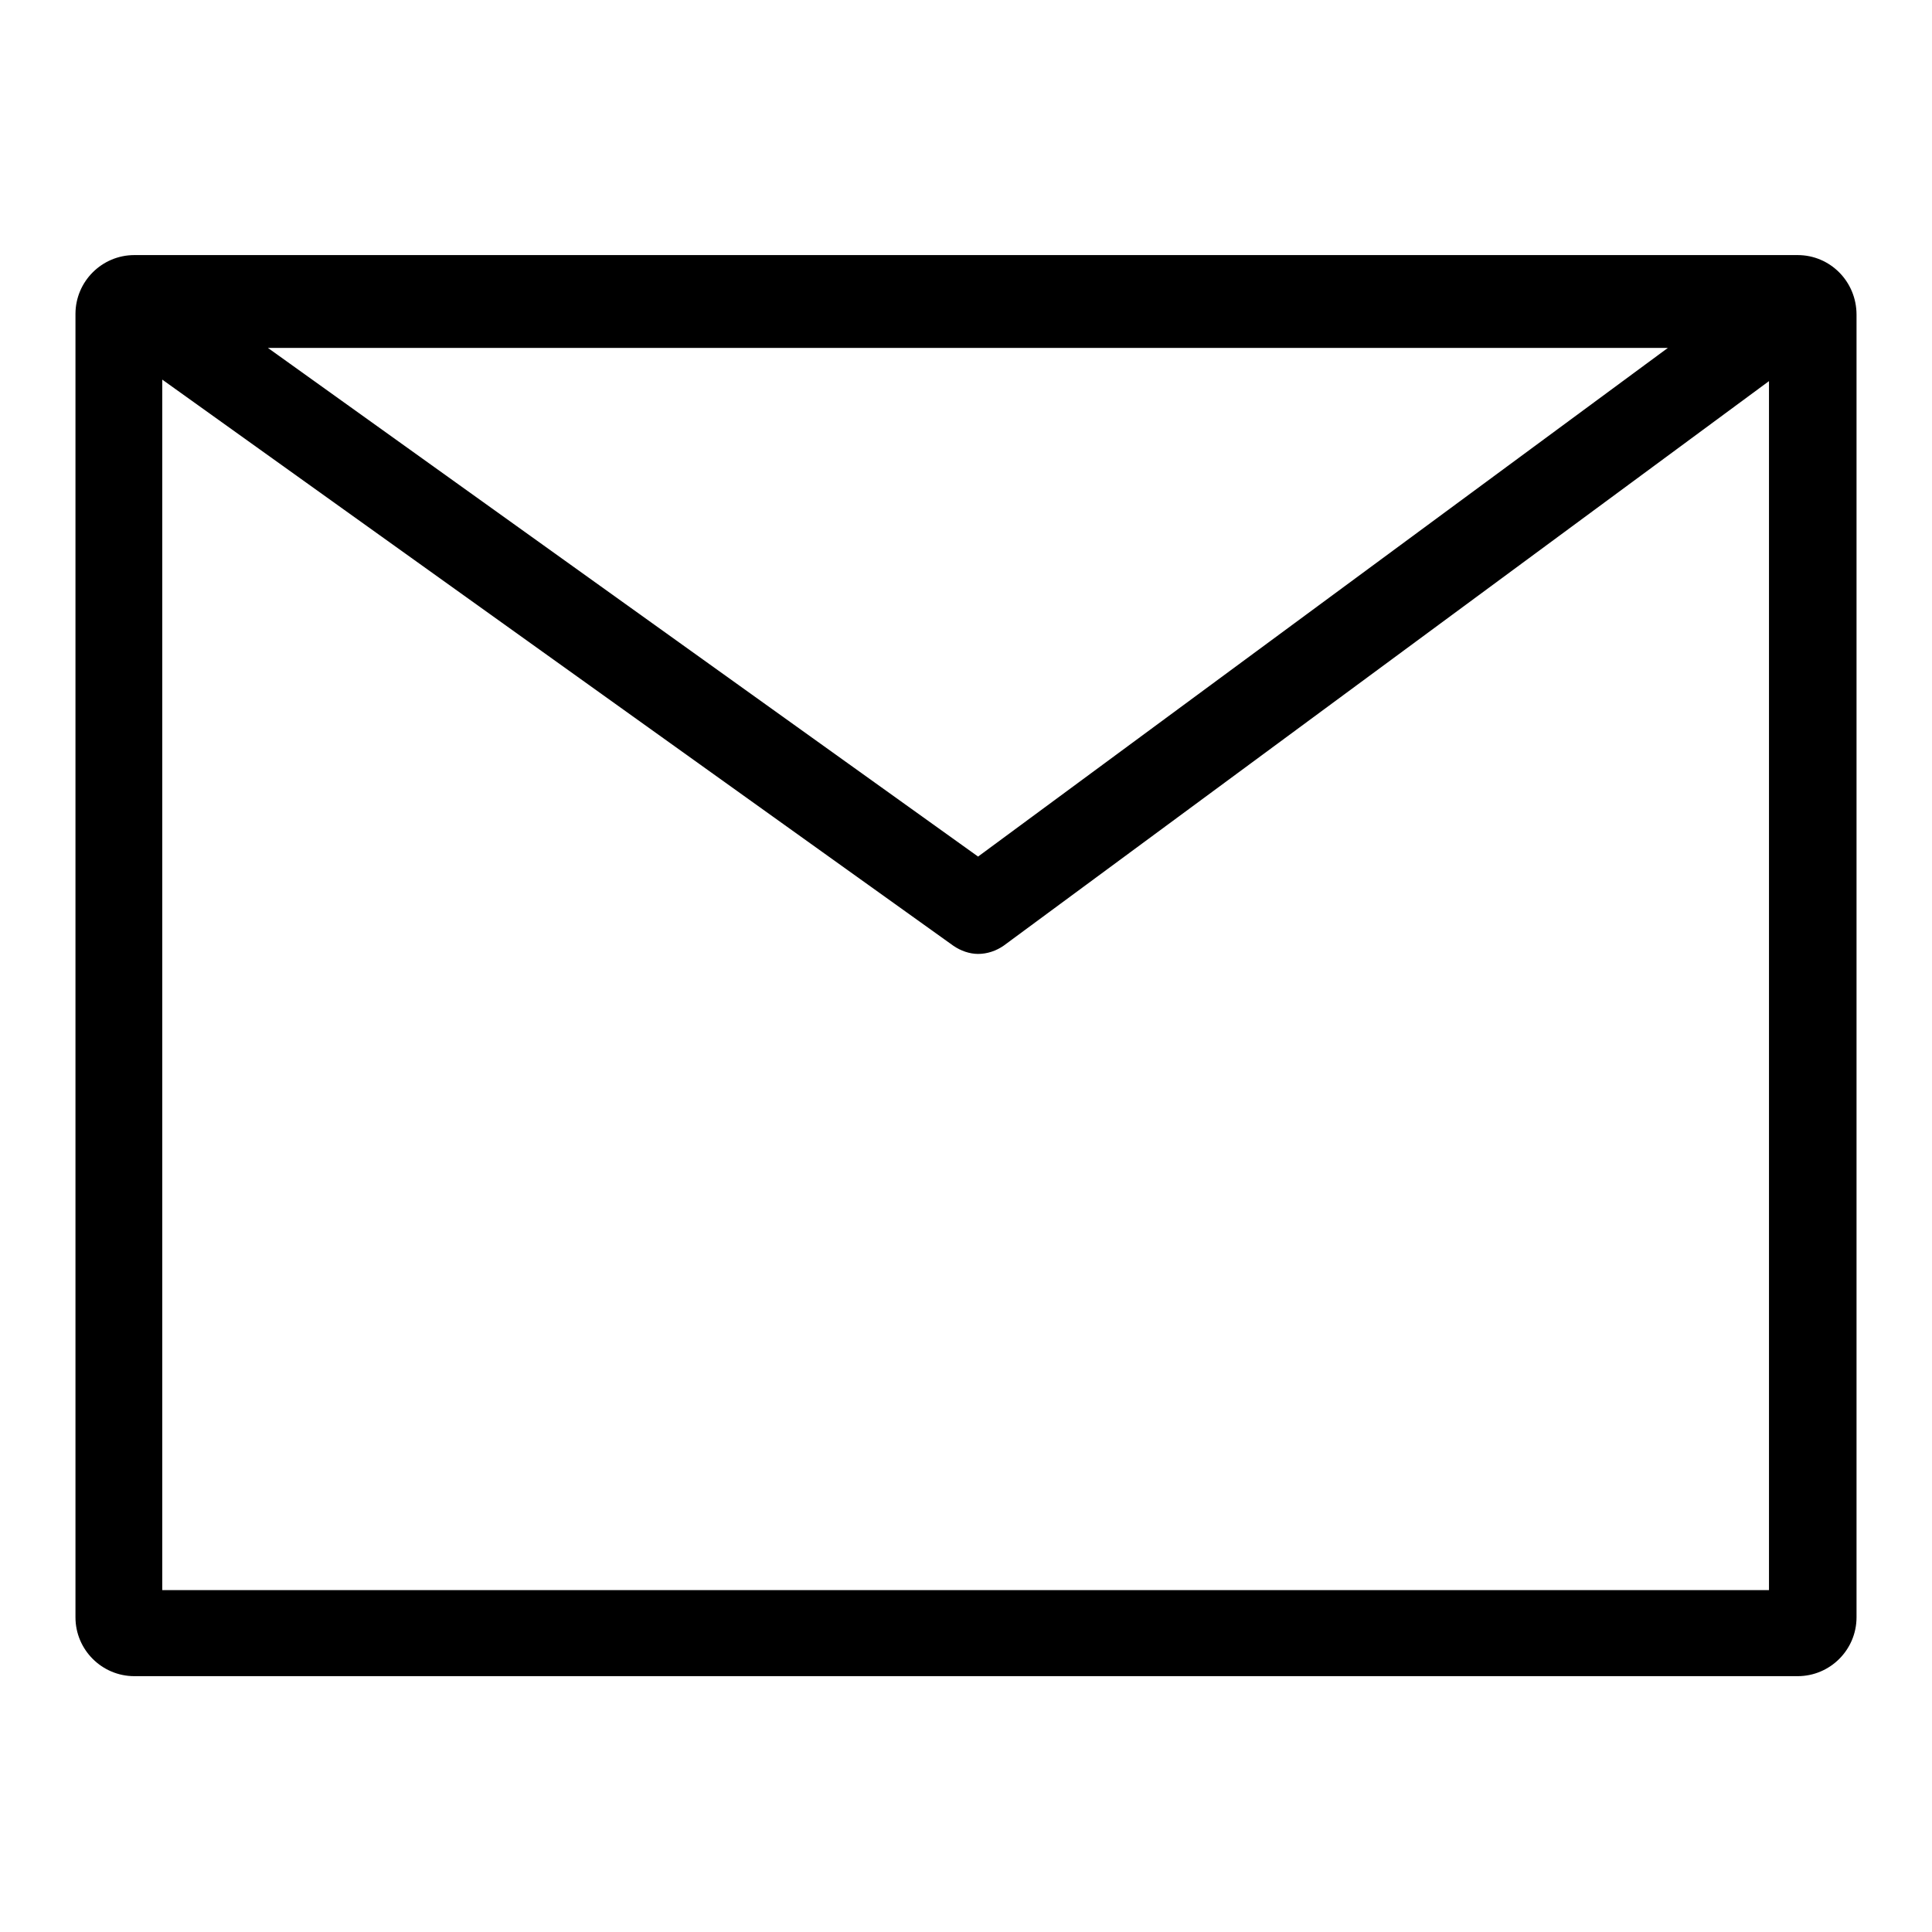 <?xml version="1.0" encoding="utf-8"?>
<!-- Svg Vector Icons : http://www.onlinewebfonts.com/icon -->
<!DOCTYPE svg PUBLIC "-//W3C//DTD SVG 1.1//EN" "http://www.w3.org/Graphics/SVG/1.1/DTD/svg11.dtd">
<svg version="1.1" xmlns="http://www.w3.org/2000/svg" xmlns:xlink="http://www.w3.org/1999/xlink" x="0px" y="0px" viewBox="0 0 256 256" enable-background="new 0 0 256 256" xml:space="preserve">
<g><g><path fill="#000000" d="M238.2,33.8H17.8c-4.3,0-7.8,3.5-7.8,7.8v172.7c0,4.3,3.5,7.8,7.8,7.8h220.4c4.3,0,7.8-3.5,7.8-7.8V41.7C246,37.3,242.5,33.8,238.2,33.8z M221,46.1l-91.4,67.4L35.5,46.1H221z M21.5,210.6V50.3l104.8,75c1,0.7,2.2,1.1,3.3,1.1c1.2,0,2.4-0.4,3.4-1.1l101.4-74.8v160.2H21.5L21.5,210.6z"/></g></g>
</svg>